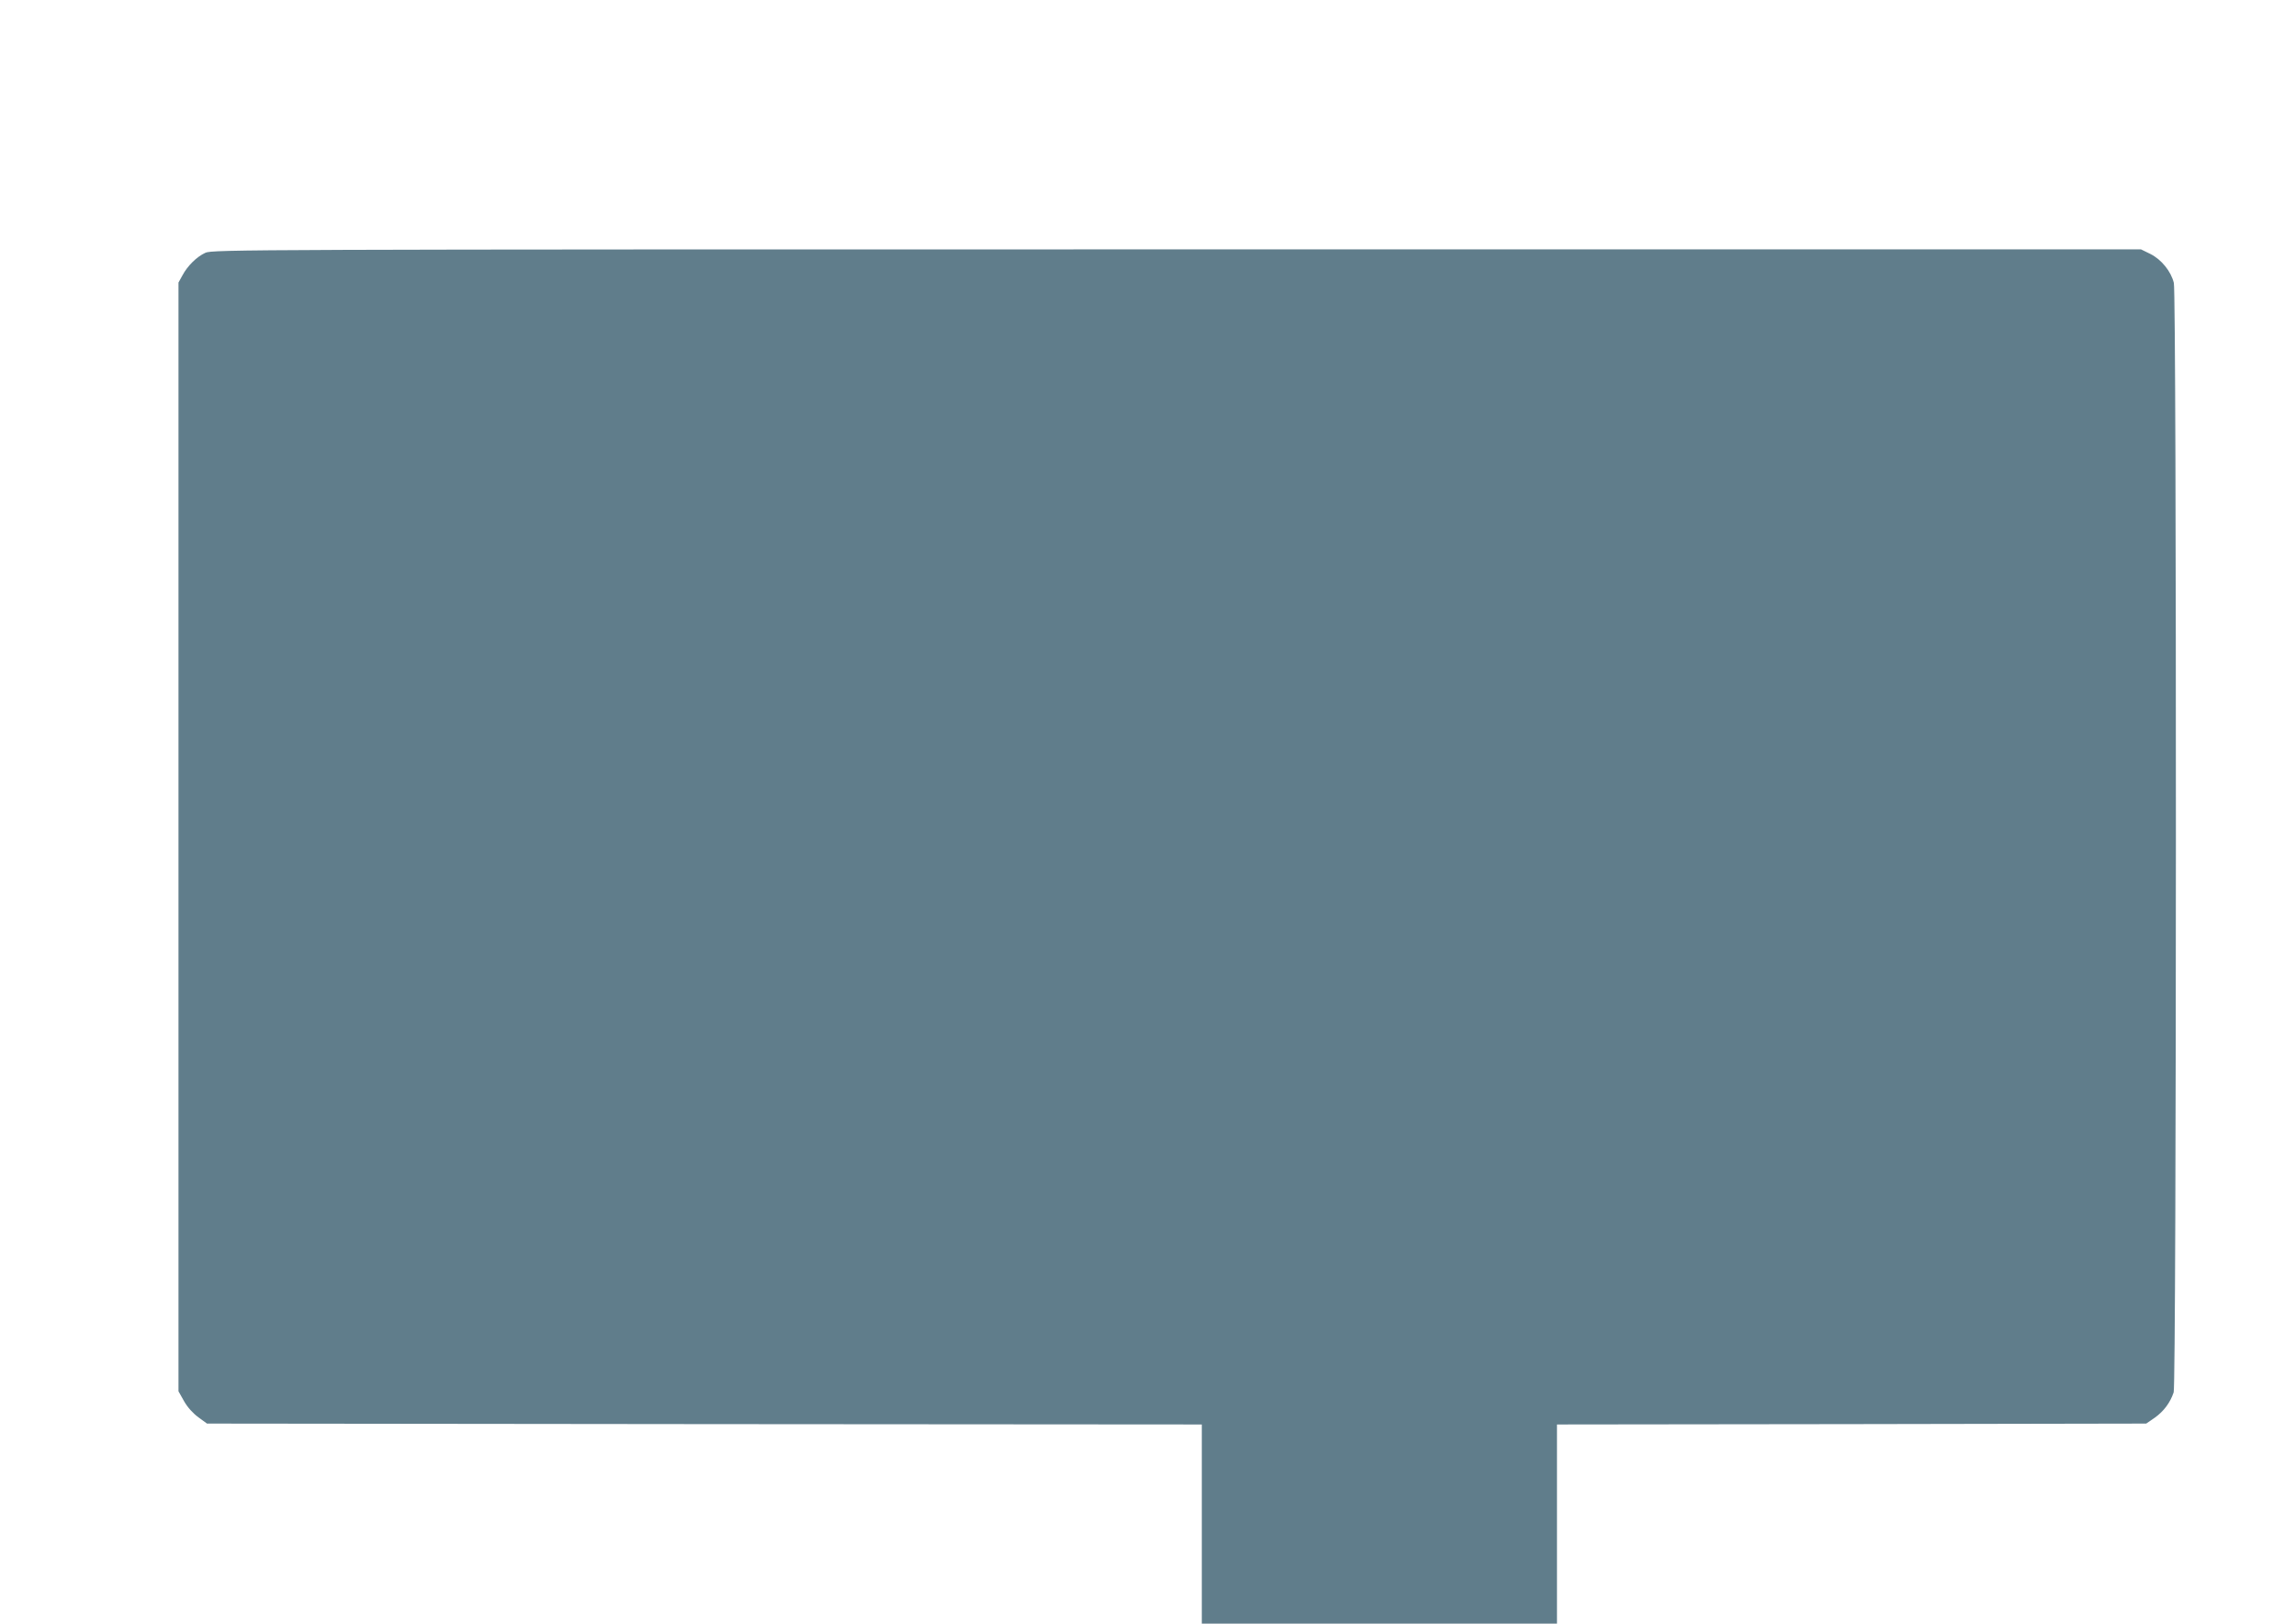 <?xml version="1.0" standalone="no"?>
<!DOCTYPE svg PUBLIC "-//W3C//DTD SVG 20010904//EN"
 "http://www.w3.org/TR/2001/REC-SVG-20010904/DTD/svg10.dtd">
<svg version="1.0" xmlns="http://www.w3.org/2000/svg"
 width="1280pt" height="905pt" viewBox="0 0 1280 905"
 preserveAspectRatio="xMidYMid meet">
<g transform="translate(0,905) scale(0.1,-0.1)"
fill="#607d8b" stroke="none">
<path d="M1145 7641 c-48 -22 -99 -72 -128 -126 l-22 -40 0 -3090 0 -3090 31
-55 c19 -34 50 -68 80 -90 l48 -35 2773 -3 2773 -2 0 -555 0 -555 990 0 990 0
0 555 0 555 1643 2 1642 3 48 33 c49 35 85 82 105 141 16 46 17 6121 1 6184
-16 65 -69 130 -130 161 l-53 26 -5375 0 c-5185 0 -5377 -1 -5416 -19z"/>
</g>
</svg>
